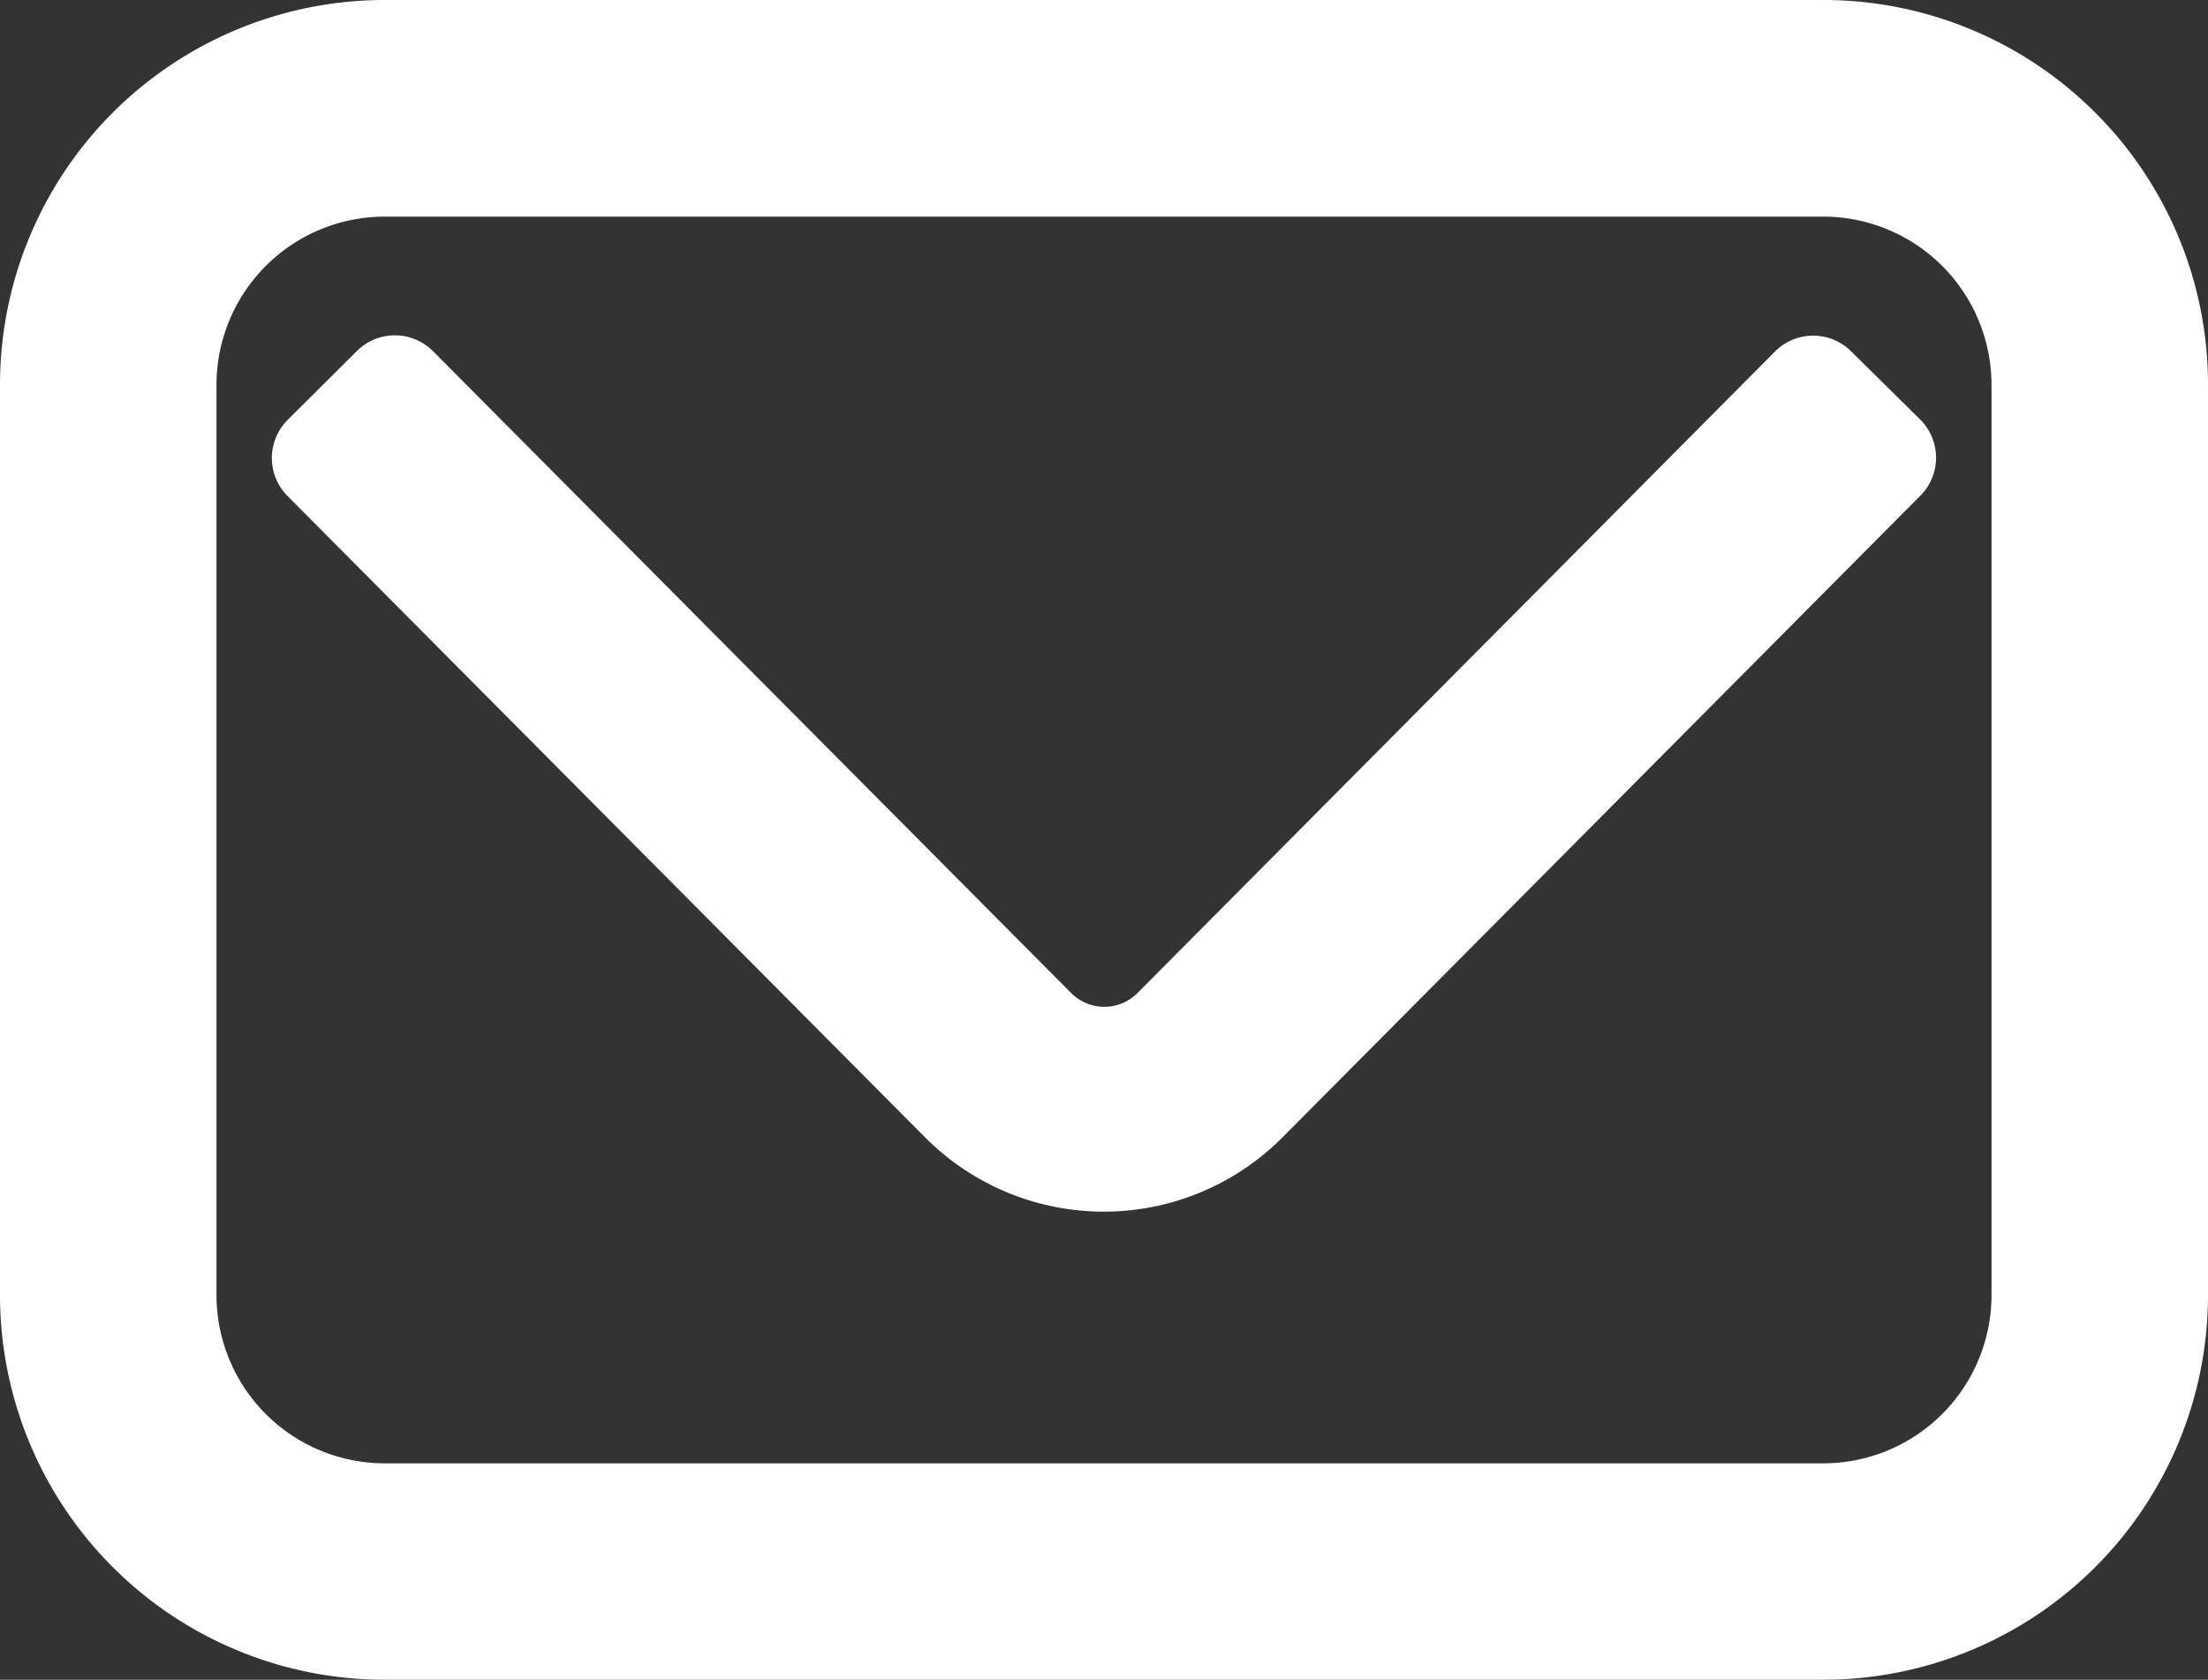 <svg xmlns="http://www.w3.org/2000/svg" width="20.5" height="15.594" viewBox="0 0 20.5 15.594">
  <rect x="0" y="0" width="20.5" height="15.594" fill="#333333" stroke="none"/>
  <g id="グループ_2930" data-name="グループ 2930" transform="translate(-1104.75 -491.75)">
    <path id="パス_9319" data-name="パス 9319" d="M19.027,63.772a3.316,3.316,0,0,0-2.349-.973H3.322A3.322,3.322,0,0,0,0,66.121v8.45a3.322,3.322,0,0,0,3.322,3.322H16.678A3.322,3.322,0,0,0,20,74.571v-8.45A3.316,3.316,0,0,0,19.027,63.772Zm-.537,10.8a1.813,1.813,0,0,1-1.812,1.812H3.322a1.813,1.813,0,0,1-1.812-1.812v-8.45a1.813,1.813,0,0,1,1.812-1.812H16.678a1.813,1.813,0,0,1,1.812,1.812v8.45Z" transform="translate(1105 429.201)" fill="#fff" stroke="#fff" stroke-width="0.5"/>
    <path id="パス_9320" data-name="パス 9320" d="M84.819,123.37,78.9,129.326a.935.935,0,0,1-1.324,0l0,0-5.925-5.959-.642.639,5.92,5.955h0a1.841,1.841,0,0,0,2.608,0l.006-.006,5.917-5.952Z" transform="translate(1036.765 371.996)" fill="#fff" stroke="#fff" stroke-linecap="round" stroke-linejoin="round" stroke-width="1"/>
  </g>
</svg>
